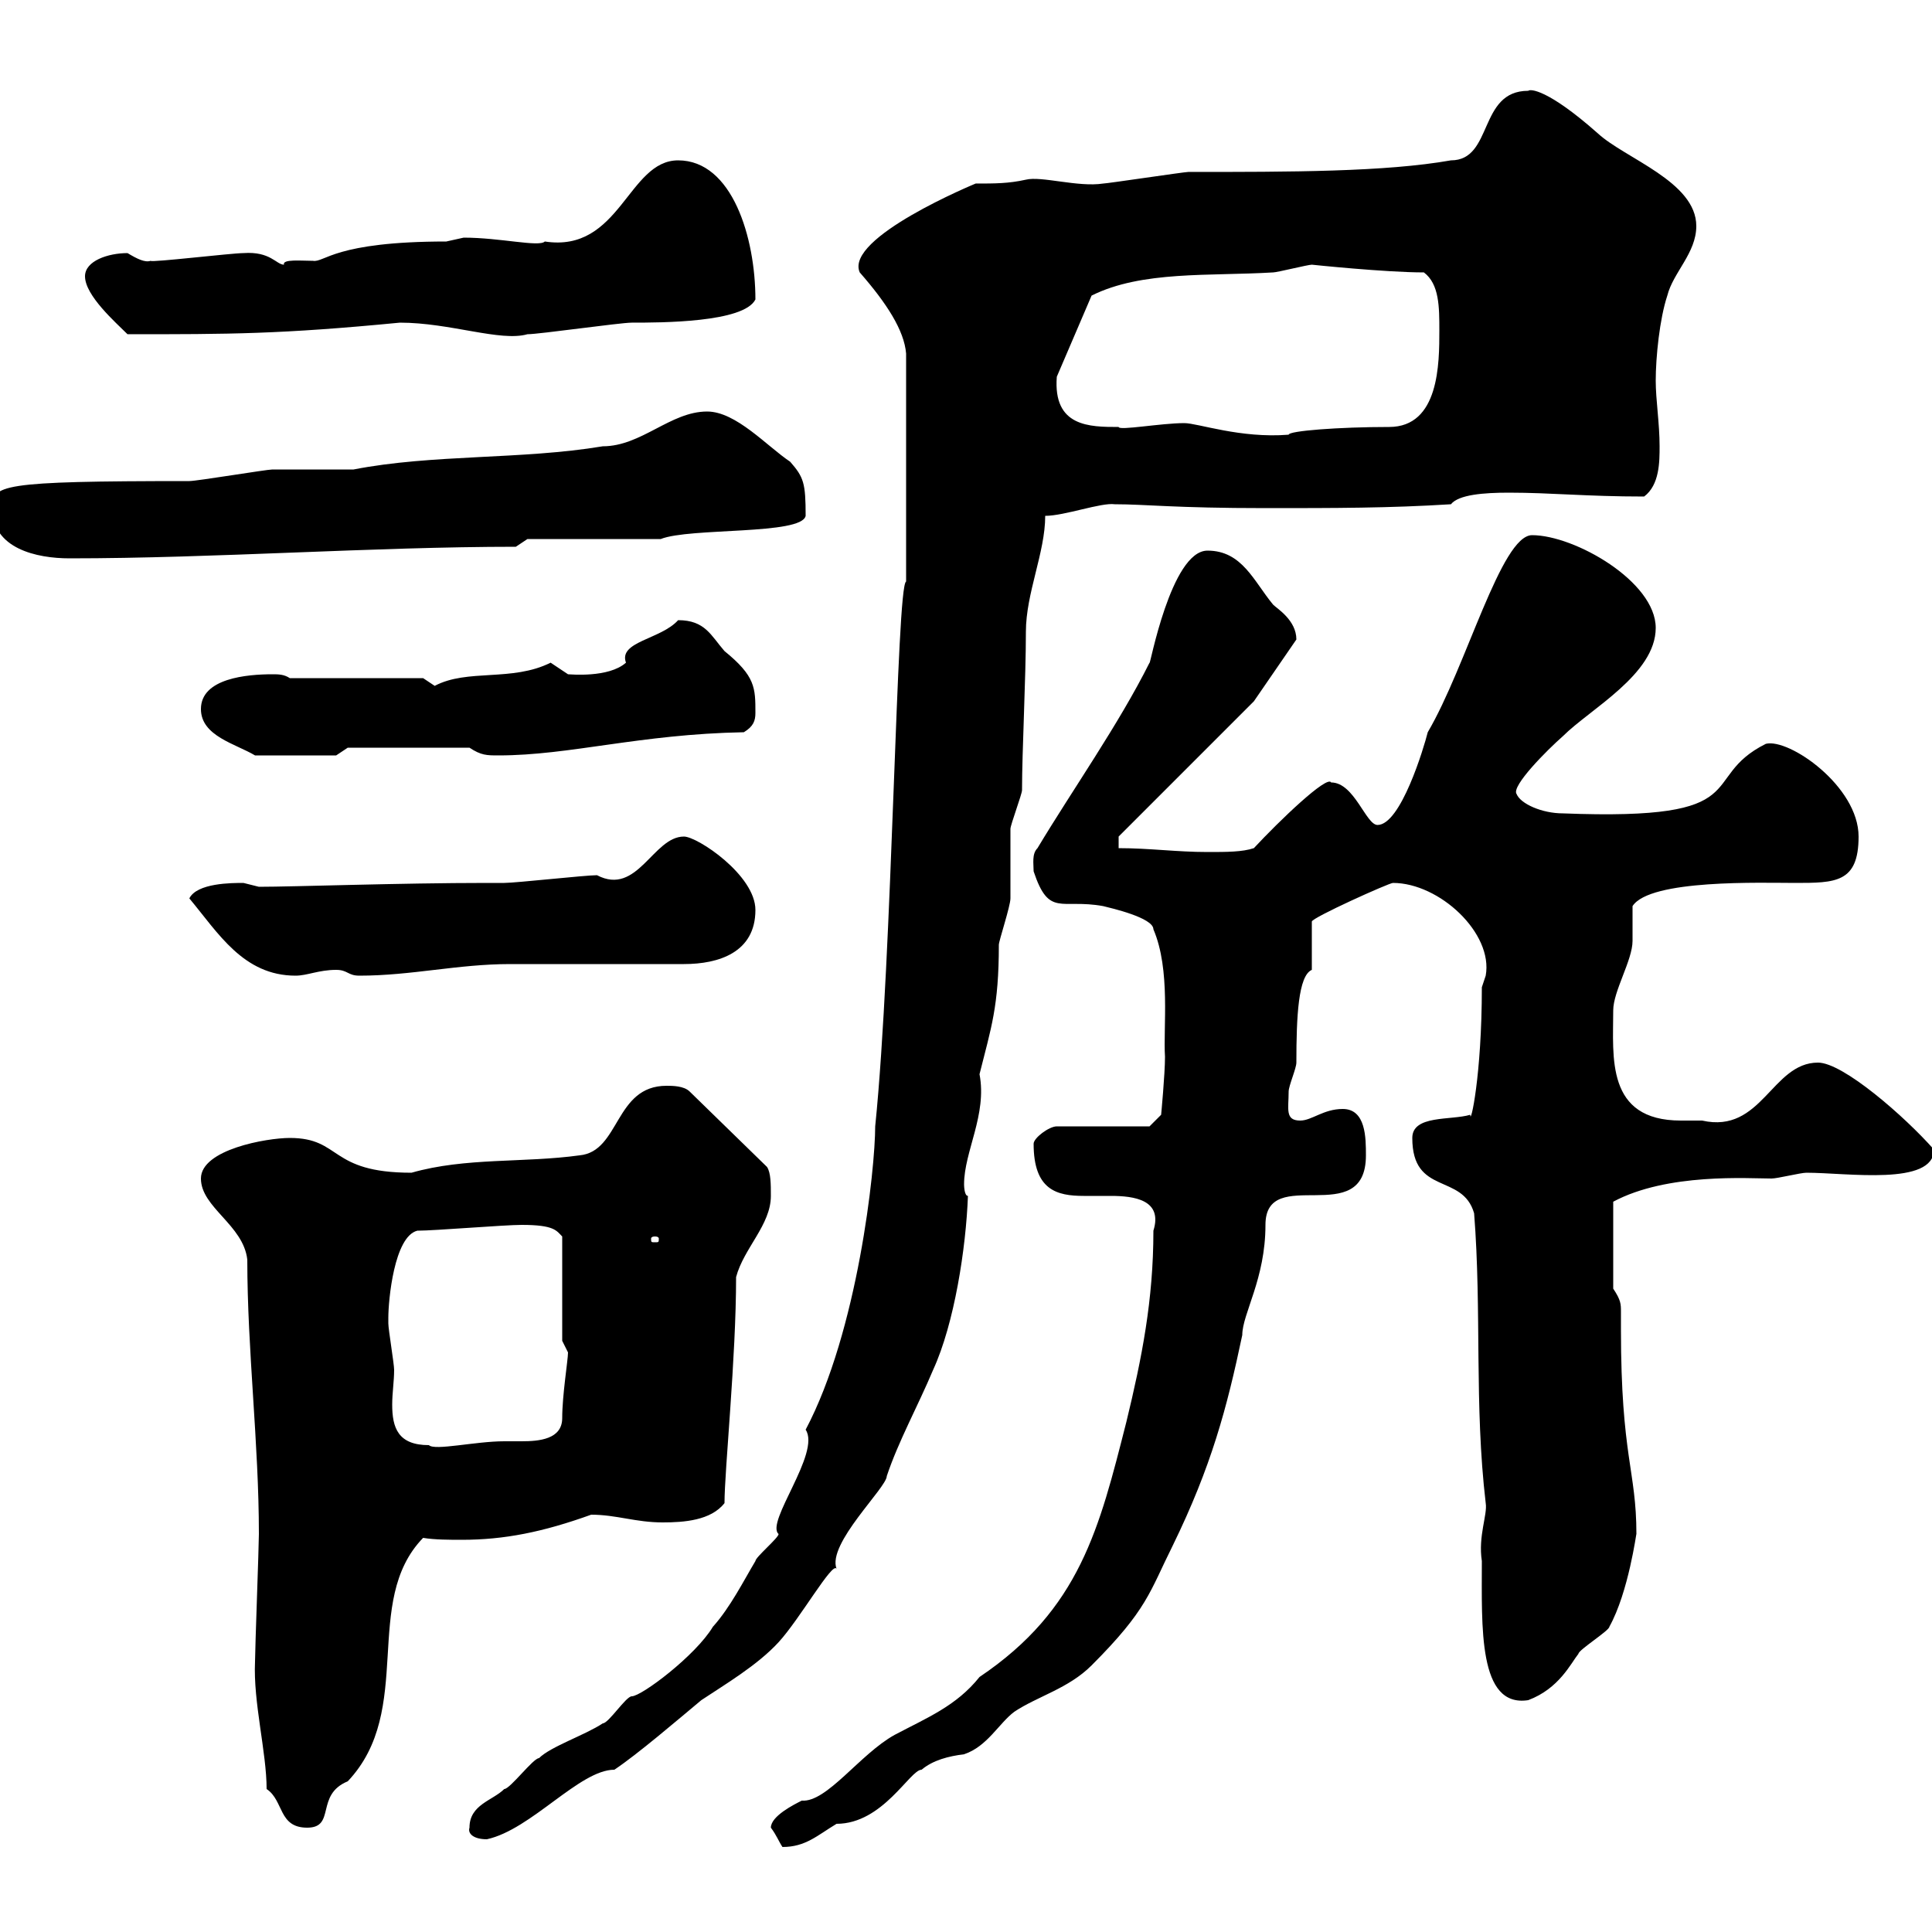 <svg xmlns="http://www.w3.org/2000/svg" xmlns:xlink="http://www.w3.org/1999/xlink" width="300" height="300"><path d="M119.70 283.80C120.60 285 120.90 285.90 121.50 286.80C125.10 286.80 126.90 285 129.90 283.20C137.10 283.20 141.30 274.80 143.10 274.80C144.90 273.30 147.30 272.70 149.70 272.40C153.30 271.20 155.10 267.60 157.50 265.80C161.10 263.40 165.90 262.20 169.50 258.60C178.20 249.90 178.50 247.20 182.10 240C188.10 227.70 190.50 218.70 192.90 207.30C192.90 204 196.50 198.60 196.50 190.20C196.50 180.60 212.10 191.10 212.10 179.40C212.10 176.70 212.10 172.20 208.50 172.20C205.50 172.20 203.70 174 201.90 174C199.50 174 200.10 172.20 200.10 169.50C200.10 168.60 201.30 165.90 201.30 165C201.30 157.80 201.60 151.50 203.70 150.60C203.70 149.70 203.70 144.30 203.70 143.10C203.70 142.50 215.70 137.10 216.30 137.10C223.50 137.10 231.90 144.90 230.70 151.50C230.70 151.50 230.10 153.30 230.10 153.30C230.10 167.10 228.30 174.90 228.30 173.10C225.30 174 219.30 173.10 219.30 176.70C219.30 185.70 227.10 182.10 228.90 188.40C230.10 203.70 228.90 218.10 230.70 233.40C231 235.20 229.50 238.50 230.10 242.40C230.10 252.60 229.50 265.20 237.30 264C242.10 262.20 243.90 258.30 245.10 256.80C245.10 256.20 249.90 253.20 249.90 252.60C252.90 247.20 254.10 237.90 254.10 238.20C254.10 228.30 251.70 226.20 251.70 206.40C251.70 205.50 251.70 204.30 251.70 203.70C251.70 202.50 251.70 201.90 250.50 200.10L250.50 186.60C258.90 182.10 271.50 183 275.10 183C276 183 279.60 182.10 280.50 182.10C286.80 182.10 300.30 184.20 300.30 178.50C295.80 173.40 286.20 165 282.30 165C275.10 165 273.60 176.10 264.30 174C263.10 174 261.90 174 261 174C249.30 174 250.50 164.10 250.50 156.90C250.50 153.90 253.50 149.10 253.50 146.10C253.50 144.30 253.50 142.50 253.50 140.70C256.20 136.50 273.60 137.10 278.70 137.10C285 137.10 288.60 137.10 288.60 129.90C288.60 122.10 277.80 114.60 274.20 115.50C263.40 120.90 273.30 127.50 242.70 126.30C239.40 126.30 236.10 124.80 235.50 123.30C234.60 122.10 240.30 116.40 242.70 114.30C246.90 110.10 257.10 104.70 257.10 97.50C257.10 90.30 244.50 83.10 237.90 83.10C233.10 83.10 227.70 103.50 221.70 113.70C221.10 116.10 217.50 128.10 213.90 128.10C212.10 128.10 210.30 121.50 206.70 121.50C206.10 120.30 198.60 127.50 194.70 131.70C192.90 132.30 190.50 132.30 187.50 132.30C182.70 132.30 178.50 131.70 173.70 131.70L173.70 129.90L194.70 108.90L201.30 99.30C201.30 96.30 198.30 94.50 197.70 93.90C194.70 90.30 192.90 85.50 187.50 85.50C181.80 85.50 178.50 103.80 178.50 102.90C173.70 112.50 166.50 122.70 161.10 131.70C160.20 132.60 160.50 134.10 160.50 135.30C162.90 142.50 164.70 139.50 171.30 140.70C172.50 141 179.10 142.50 179.10 144.30C181.80 150.60 180.60 159.60 180.90 164.10C180.90 166.80 180.30 173.10 180.30 173.10L178.50 174.90L164.10 174.90C162.90 174.90 160.50 176.70 160.50 177.60C160.50 184.80 164.10 185.70 168.30 185.70C169.80 185.70 171.30 185.70 172.50 185.70C176.10 185.70 180.60 186.30 179.10 191.10C179.10 201.90 177.30 210.90 174.90 220.80C170.70 237.30 167.70 249.90 152.10 260.40C148.50 264.90 144 266.70 138.90 269.40C133.50 272.40 128.40 279.90 124.50 279.60C123.30 280.20 119.70 282 119.70 283.80ZM72.90 283.80C72.60 284.70 73.50 285.60 75.60 285.60C82.50 284.10 90 274.80 95.40 274.80C99 272.40 105.30 267 108.90 264C112.50 261.60 117.60 258.60 120.90 255C124.20 251.40 129.30 242.40 129.90 243.60C128.40 239.70 137.70 231 137.70 229.20C139.50 223.80 142.50 218.40 144.90 212.70C148.20 205.50 150 193.80 150.30 185.70C149.70 185.70 149.70 183.90 149.70 183.90C149.70 178.80 153.30 173.10 152.10 166.80C153.90 159.60 155.10 156.30 155.10 146.70C155.10 146.10 156.90 140.70 156.90 139.50C156.90 138.90 156.90 129.90 156.90 128.70C156.90 128.10 158.70 123.30 158.70 122.70C158.70 116.70 159.30 105.30 159.30 98.10C159.30 92.10 162.30 85.80 162.30 80.10C165.30 80.10 171 78 173.10 78.30C177.90 78.30 182.40 78.90 196.50 78.90C207.30 78.90 215.70 78.90 225.30 78.30C226.50 76.80 230.40 76.50 234.30 76.50C240.90 76.50 246.30 77.10 255.30 77.10C257.70 75.30 257.70 71.70 257.70 69.30C257.70 65.70 257.10 62.10 257.10 59.10C257.10 55.50 257.70 49.50 258.90 45.90C259.80 42.30 263.40 39.30 263.40 35.10C263.40 28.20 252.30 24.60 248.10 20.70C240.30 13.80 237.60 13.80 237.30 14.10C229.50 14.10 231.90 24.90 225.30 24.90C215.10 26.70 200.40 26.70 184.50 26.70C183.90 26.70 171.90 28.50 171.30 28.50C167.40 29.10 161.70 27.30 159.30 27.90C156.60 28.50 154.50 28.50 151.50 28.50C151.50 28.50 131.10 36.90 133.50 42.30C137.70 47.10 140.40 51.30 140.70 54.90L140.70 90.30C139.20 90.90 138.60 148.50 135.90 174.90C135.90 181.50 133.20 206.70 125.10 222C127.50 225.60 118.80 236.40 120.90 238.20C120.90 238.80 117.30 241.80 117.30 242.40C115.50 245.40 113.40 249.60 110.70 252.60C108 257.10 99.60 263.40 98.10 263.40C97.20 263.40 94.50 267.60 93.60 267.60C90.90 269.40 85.50 271.20 83.70 273C82.80 273 79.20 277.80 78.30 277.80C76.50 279.60 72.90 280.20 72.90 283.80ZM41.40 277.80C44.10 279.60 43.20 283.80 47.70 283.80C52.20 283.80 48.90 278.70 54 276.60C64.50 265.50 56.10 248.70 65.70 238.80C67.50 239.10 69.90 239.10 71.70 239.10C78.30 239.10 84.30 237.90 91.80 235.20C95.70 235.20 98.70 236.40 102.90 236.40C106.20 236.40 110.40 236.10 112.50 233.40C112.50 228.30 114.30 210.90 114.30 198.30C115.50 193.80 119.70 190.20 119.70 185.70C119.70 183.90 119.70 182.10 119.10 181.20L107.10 169.50C106.20 168.60 104.40 168.60 103.50 168.60C95.40 168.60 96.30 178.80 90 179.40C81.30 180.60 72.30 179.70 63.90 182.10C51 182.10 53.10 176.70 45 176.70C41.40 176.70 31.20 178.50 31.20 183C31.20 187.50 37.80 190.20 38.40 195.60C38.40 209.70 40.20 224.10 40.20 238.20C40.20 240 39.60 256.20 39.60 258C39.30 264.30 41.40 272.10 41.40 277.80ZM60.30 204.60C60.30 201.90 61.20 192 64.80 191.10C67.50 191.10 78.30 190.20 81 190.20C86.10 190.20 86.40 191.10 87.30 192L87.30 208.20C87.30 208.20 88.20 210 88.20 210C88.20 211.20 87.30 216.60 87.30 220.20C87.30 223.50 83.70 223.80 81 223.80C79.80 223.80 79.20 223.80 78.30 223.80C73.80 223.80 67.50 225.30 66.60 224.40C61.80 224.40 60.90 221.70 60.90 218.10C60.90 216.30 61.20 214.50 61.20 212.70C61.20 211.80 60.30 206.40 60.30 205.50C60.30 205.50 60.30 204.60 60.30 204.60ZM101.70 192C102.30 192 102.30 192.30 102.30 192.30C102.30 192.90 102.30 192.90 101.70 192.90C101.10 192.90 101.10 192.90 101.10 192.30C101.10 192.30 101.10 192 101.70 192ZM29.40 139.50C33.90 144.90 37.80 151.50 45.90 151.50C47.70 151.50 49.50 150.60 52.20 150.60C54 150.60 54 151.50 55.80 151.50C63.90 151.50 71.10 149.70 79.20 149.70L106.20 149.70C111.60 149.70 117.30 147.90 117.30 141.30C117.30 135.90 108.30 129.90 106.20 129.90C101.40 129.90 99 139.20 92.70 135.90C90.90 135.90 80.10 137.10 78.30 137.10L75.60 137.10C62.10 137.10 45.60 137.70 40.20 137.70C40.20 137.70 37.80 137.10 37.80 137.10C36 137.10 30.60 137.10 29.40 139.50ZM31.20 110.10C31.20 114.30 36.60 115.50 39.60 117.30L52.20 117.30L54 116.10L72.90 116.10C74.70 117.30 75.60 117.30 77.40 117.30C88.50 117.30 99.30 114 115.50 113.70C117 112.80 117.30 111.90 117.30 110.70C117.30 106.80 117.30 105 112.50 101.10C110.40 98.70 109.50 96.30 105.30 96.30C102.60 99.30 96 99.60 97.20 102.90C94.50 105.30 88.50 104.70 88.20 104.70C88.20 104.70 85.50 102.90 85.50 102.90C79.50 105.90 72.60 103.80 67.50 106.50C67.50 106.50 65.70 105.30 65.70 105.30L45 105.30C44.10 104.70 43.20 104.70 42.30 104.70C38.40 104.70 31.20 105.30 31.20 110.10ZM-1.20 78.90C-1.20 85.20 5.70 86.70 10.80 86.70C33.30 86.70 57.90 84.90 80.10 84.90C80.10 84.90 81.90 83.70 81.90 83.70L102.60 83.70C107.10 81.90 124.50 83.10 125.10 80.10C125.10 75 124.80 74.10 122.70 71.70C119.10 69.30 114.30 63.90 109.80 63.90C104.10 63.90 99.60 69.30 93.60 69.30C81 71.40 67.20 70.50 54.90 72.90C54 72.90 43.20 72.90 42.30 72.90C41.40 72.90 30.60 74.70 29.40 74.70C-0.30 74.70-1.20 75.30-1.20 78.90ZM183.90 65.70C180.30 65.70 173.70 66.90 173.70 66.30C169.20 66.30 163.50 66.30 164.10 58.50L169.50 45.90C177.30 42 187.80 42.90 197.70 42.30C198.30 42.30 203.10 41.10 203.70 41.10C203.70 41.10 215.10 42.30 221.10 42.30C223.50 44.10 223.50 47.70 223.50 51.30C223.50 56.40 223.50 66.30 215.70 66.30C207.90 66.30 200.10 66.90 200.10 67.50C192.60 68.10 186 65.70 183.90 65.70ZM13.20 42.90C13.20 45.90 18 50.10 19.80 51.90C35.70 51.90 43.50 51.90 62.10 50.10C69.90 50.10 77.70 53.10 81.90 51.90C83.70 51.90 96.30 50.10 98.10 50.10C102.60 50.10 115.50 50.10 117.30 46.50C117.30 36.90 113.70 24.90 105.30 24.90C97.50 24.90 96.30 39.30 84.60 37.50C83.70 38.40 77.70 36.90 72 36.90C72 36.90 69.30 37.50 69.30 37.50C51.90 37.50 50.40 40.80 48.60 40.50C46.80 40.50 43.80 40.20 44.10 41.10C42.90 41.10 42 39 37.80 39.30C36 39.30 23.40 40.80 23.40 40.50C22.50 40.80 21.30 40.20 19.80 39.30C16.80 39.30 13.20 40.50 13.20 42.90Z"/></svg>
